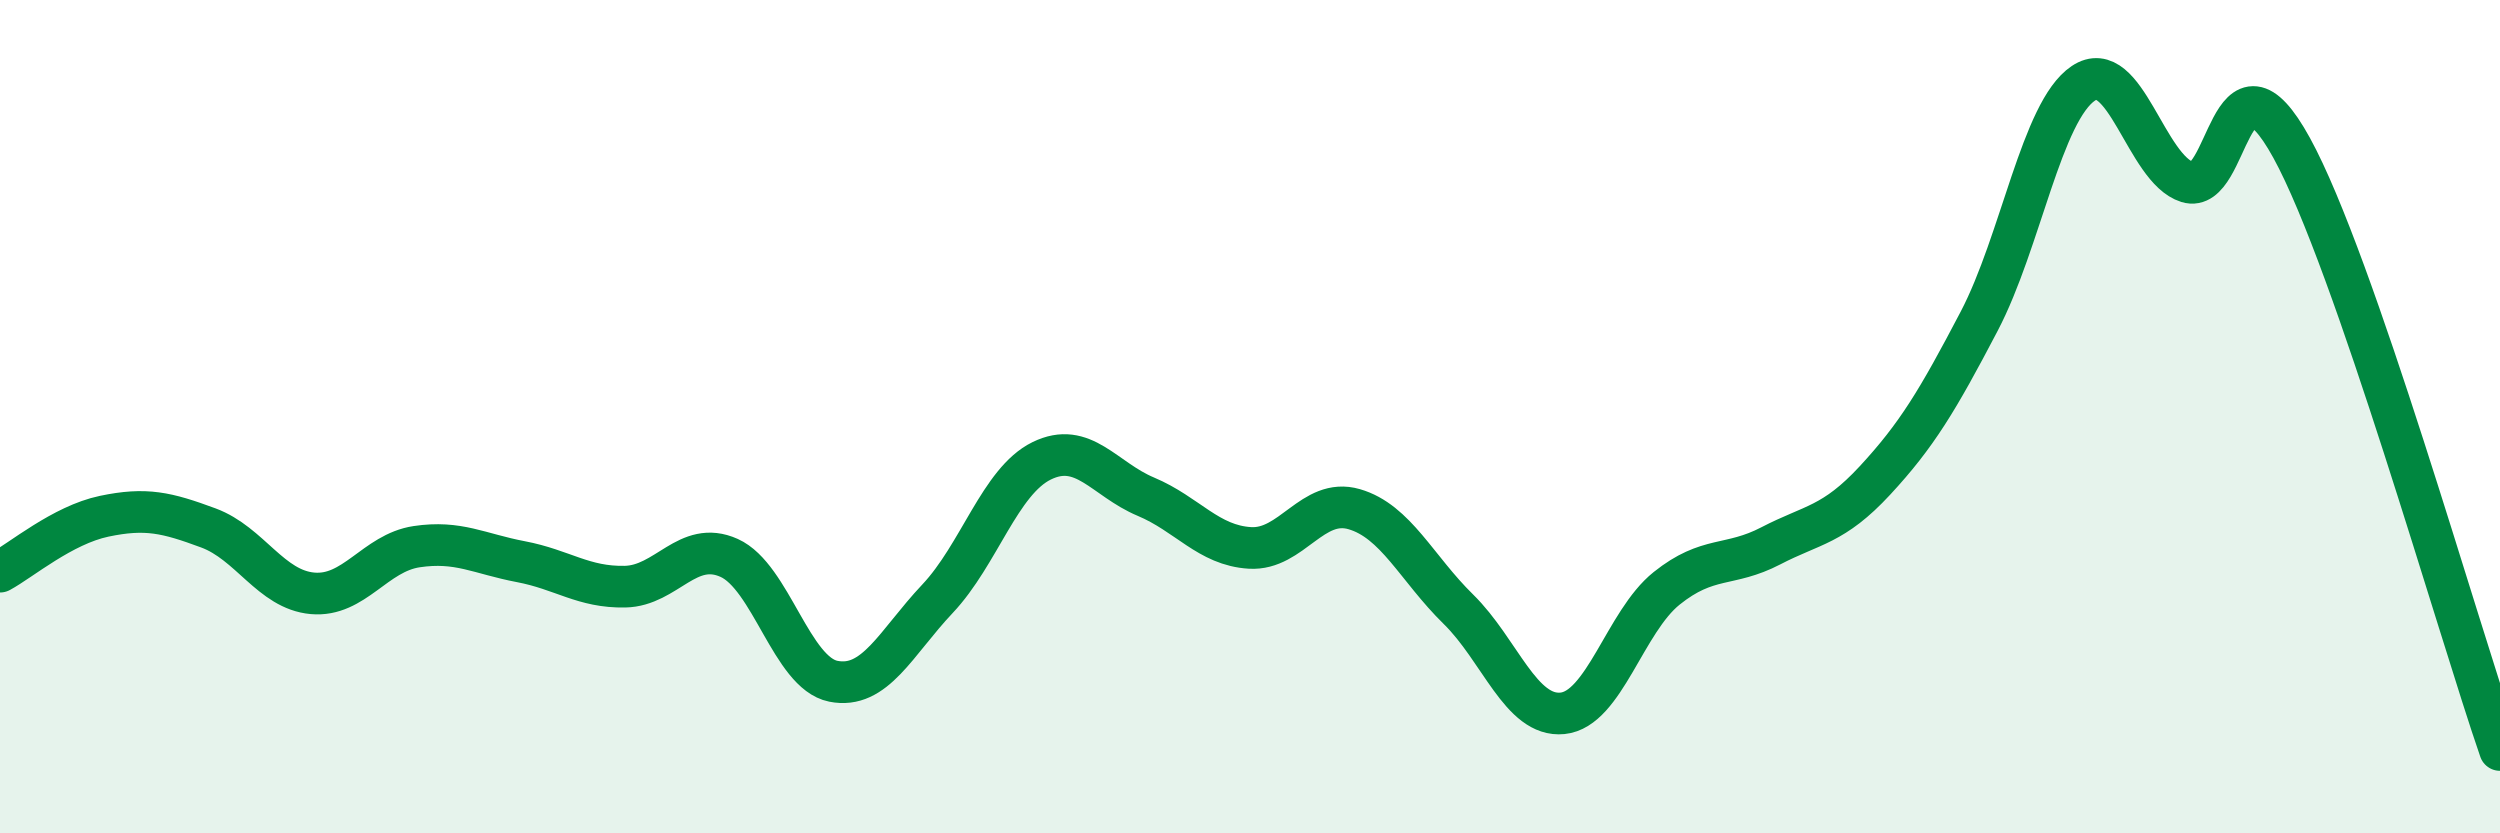 
    <svg width="60" height="20" viewBox="0 0 60 20" xmlns="http://www.w3.org/2000/svg">
      <path
        d="M 0,13.72 C 0.5,13.45 1.5,12.6 2.5,12.39 C 3.5,12.18 4,12.3 5,12.67 C 6,13.04 6.5,14.15 7.5,14.24 C 8.5,14.33 9,13.27 10,13.12 C 11,12.97 11.5,13.29 12.5,13.48 C 13.5,13.67 14,14.1 15,14.08 C 16,14.06 16.5,12.94 17.5,13.39 C 18.5,13.84 19,16.15 20,16.35 C 21,16.55 21.5,15.43 22.5,14.37 C 23.5,13.31 24,11.55 25,11.06 C 26,10.57 26.5,11.5 27.5,11.92 C 28.5,12.34 29,13.09 30,13.15 C 31,13.21 31.5,11.93 32.5,12.22 C 33.5,12.51 34,13.64 35,14.62 C 36,15.6 36.5,17.22 37.5,17.12 C 38.5,17.02 39,14.92 40,14.12 C 41,13.32 41.5,13.62 42.5,13.1 C 43.5,12.58 44,12.61 45,11.53 C 46,10.45 46.5,9.62 47.5,7.71 C 48.5,5.8 49,2.67 50,2 C 51,1.33 51.5,4.06 52.5,4.37 C 53.5,4.68 53.5,0.82 55,3.55 C 56.5,6.28 59,15.11 60,18L60 20L0 20Z"
        fill="#008740"
        opacity="0.1"
        stroke-linecap="round"
        stroke-linejoin="round"
      />
      <path
        d="M 0,13.72 C 0.5,13.45 1.5,12.6 2.5,12.39 C 3.5,12.18 4,12.3 5,12.67 C 6,13.04 6.5,14.15 7.5,14.24 C 8.5,14.33 9,13.27 10,13.12 C 11,12.97 11.5,13.29 12.5,13.48 C 13.5,13.67 14,14.1 15,14.08 C 16,14.06 16.5,12.94 17.5,13.39 C 18.5,13.84 19,16.15 20,16.35 C 21,16.55 21.5,15.43 22.5,14.37 C 23.5,13.31 24,11.55 25,11.06 C 26,10.57 26.5,11.5 27.5,11.92 C 28.5,12.34 29,13.09 30,13.15 C 31,13.21 31.5,11.93 32.5,12.22 C 33.5,12.51 34,13.64 35,14.62 C 36,15.6 36.5,17.22 37.5,17.12 C 38.5,17.02 39,14.92 40,14.12 C 41,13.32 41.5,13.62 42.5,13.1 C 43.5,12.58 44,12.61 45,11.53 C 46,10.45 46.5,9.62 47.5,7.71 C 48.5,5.8 49,2.67 50,2 C 51,1.33 51.5,4.06 52.5,4.37 C 53.5,4.68 53.5,0.82 55,3.55 C 56.5,6.28 59,15.11 60,18"
        stroke="#008740"
        stroke-width="1"
        fill="none"
        stroke-linecap="round"
        stroke-linejoin="round"
      />
    </svg>
  